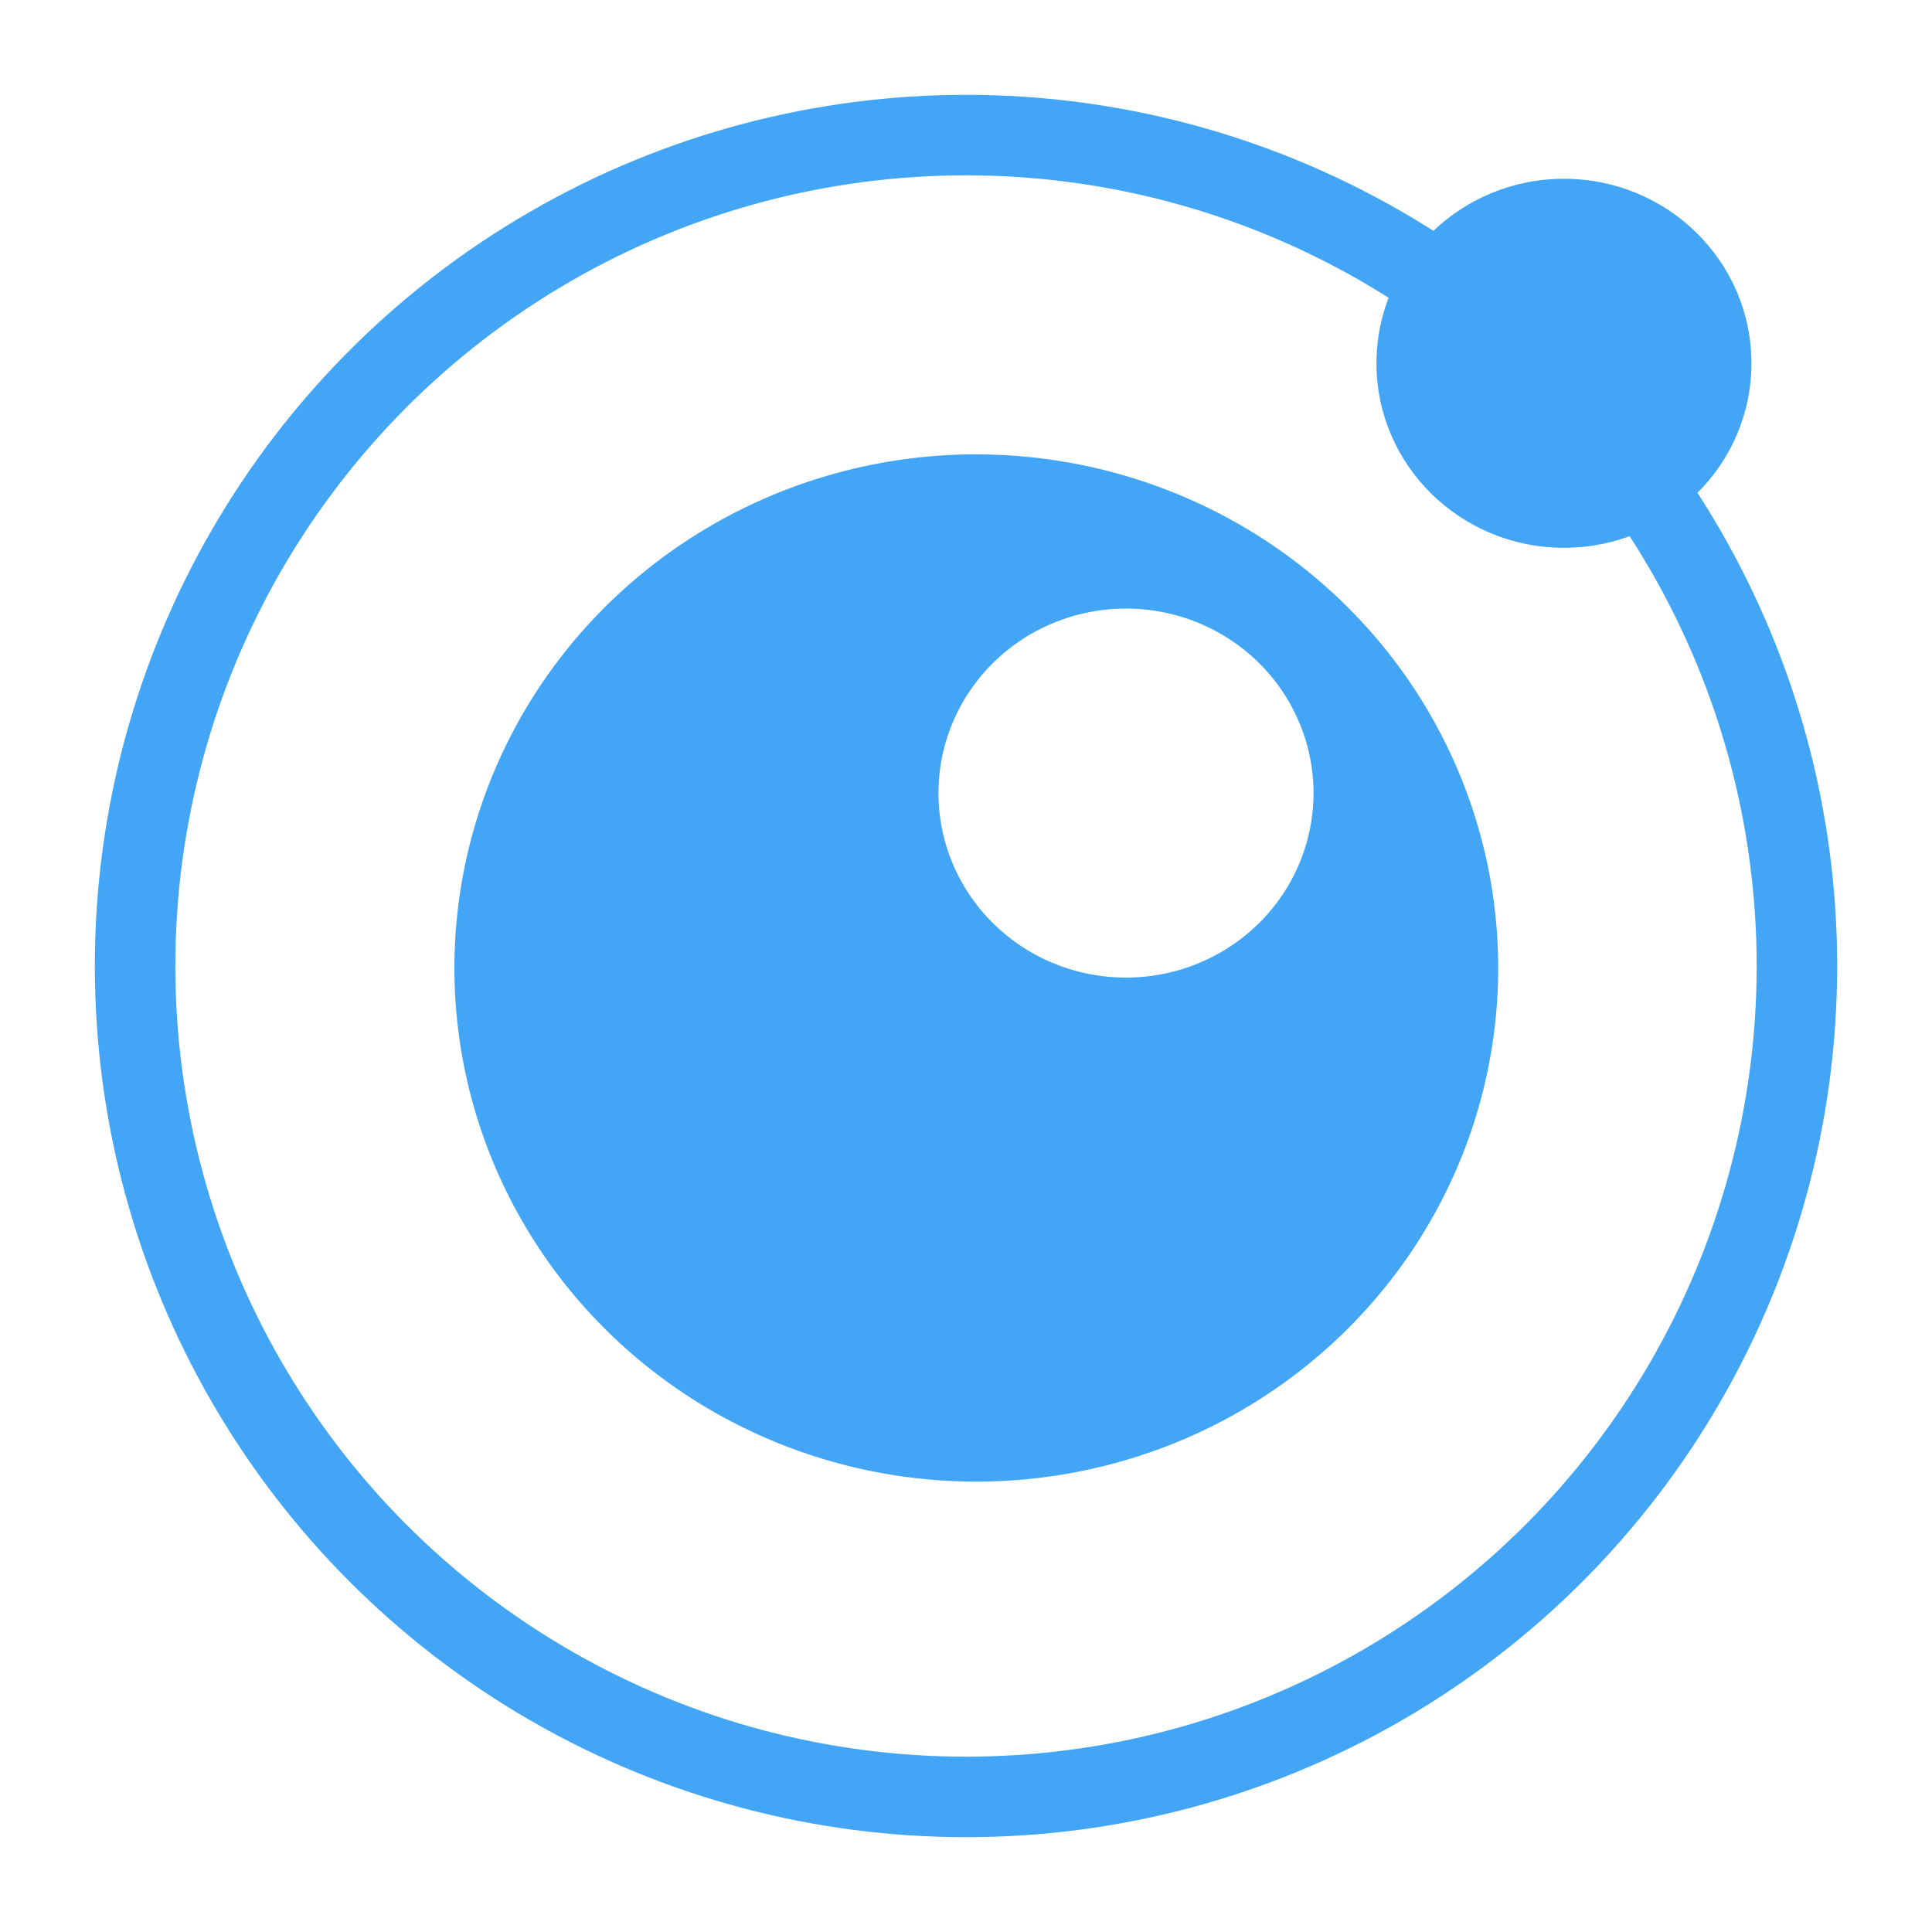 <svg viewBox="0 0 24 24" xmlns="http://www.w3.org/2000/svg"><g transform="translate(-.203 -.102)"><circle cx="12.203" cy="12.102" r="10.322" fill="none" stroke="#42a5f5"/><path d="M12.33 5.746a6.483 6.381 0 0 0-6.482 6.381 6.483 6.381 0 0 0 6.482 6.38 6.483 6.381 0 0 0 6.484-6.38 6.483 6.381 0 0 0-6.484-6.38zm1.86 1.916a2.329 2.292 0 0 1 2.33 2.293 2.329 2.292 0 0 1-2.33 2.291 2.329 2.292 0 0 1-2.329-2.29 2.329 2.292 0 0 1 2.328-2.294z" fill="#42a5f5" fill-rule="evenodd"/><ellipse cx="19.631" cy="4.615" rx="2.329" ry="2.292" fill="#42a5f5" fill-rule="evenodd"/></g></svg>